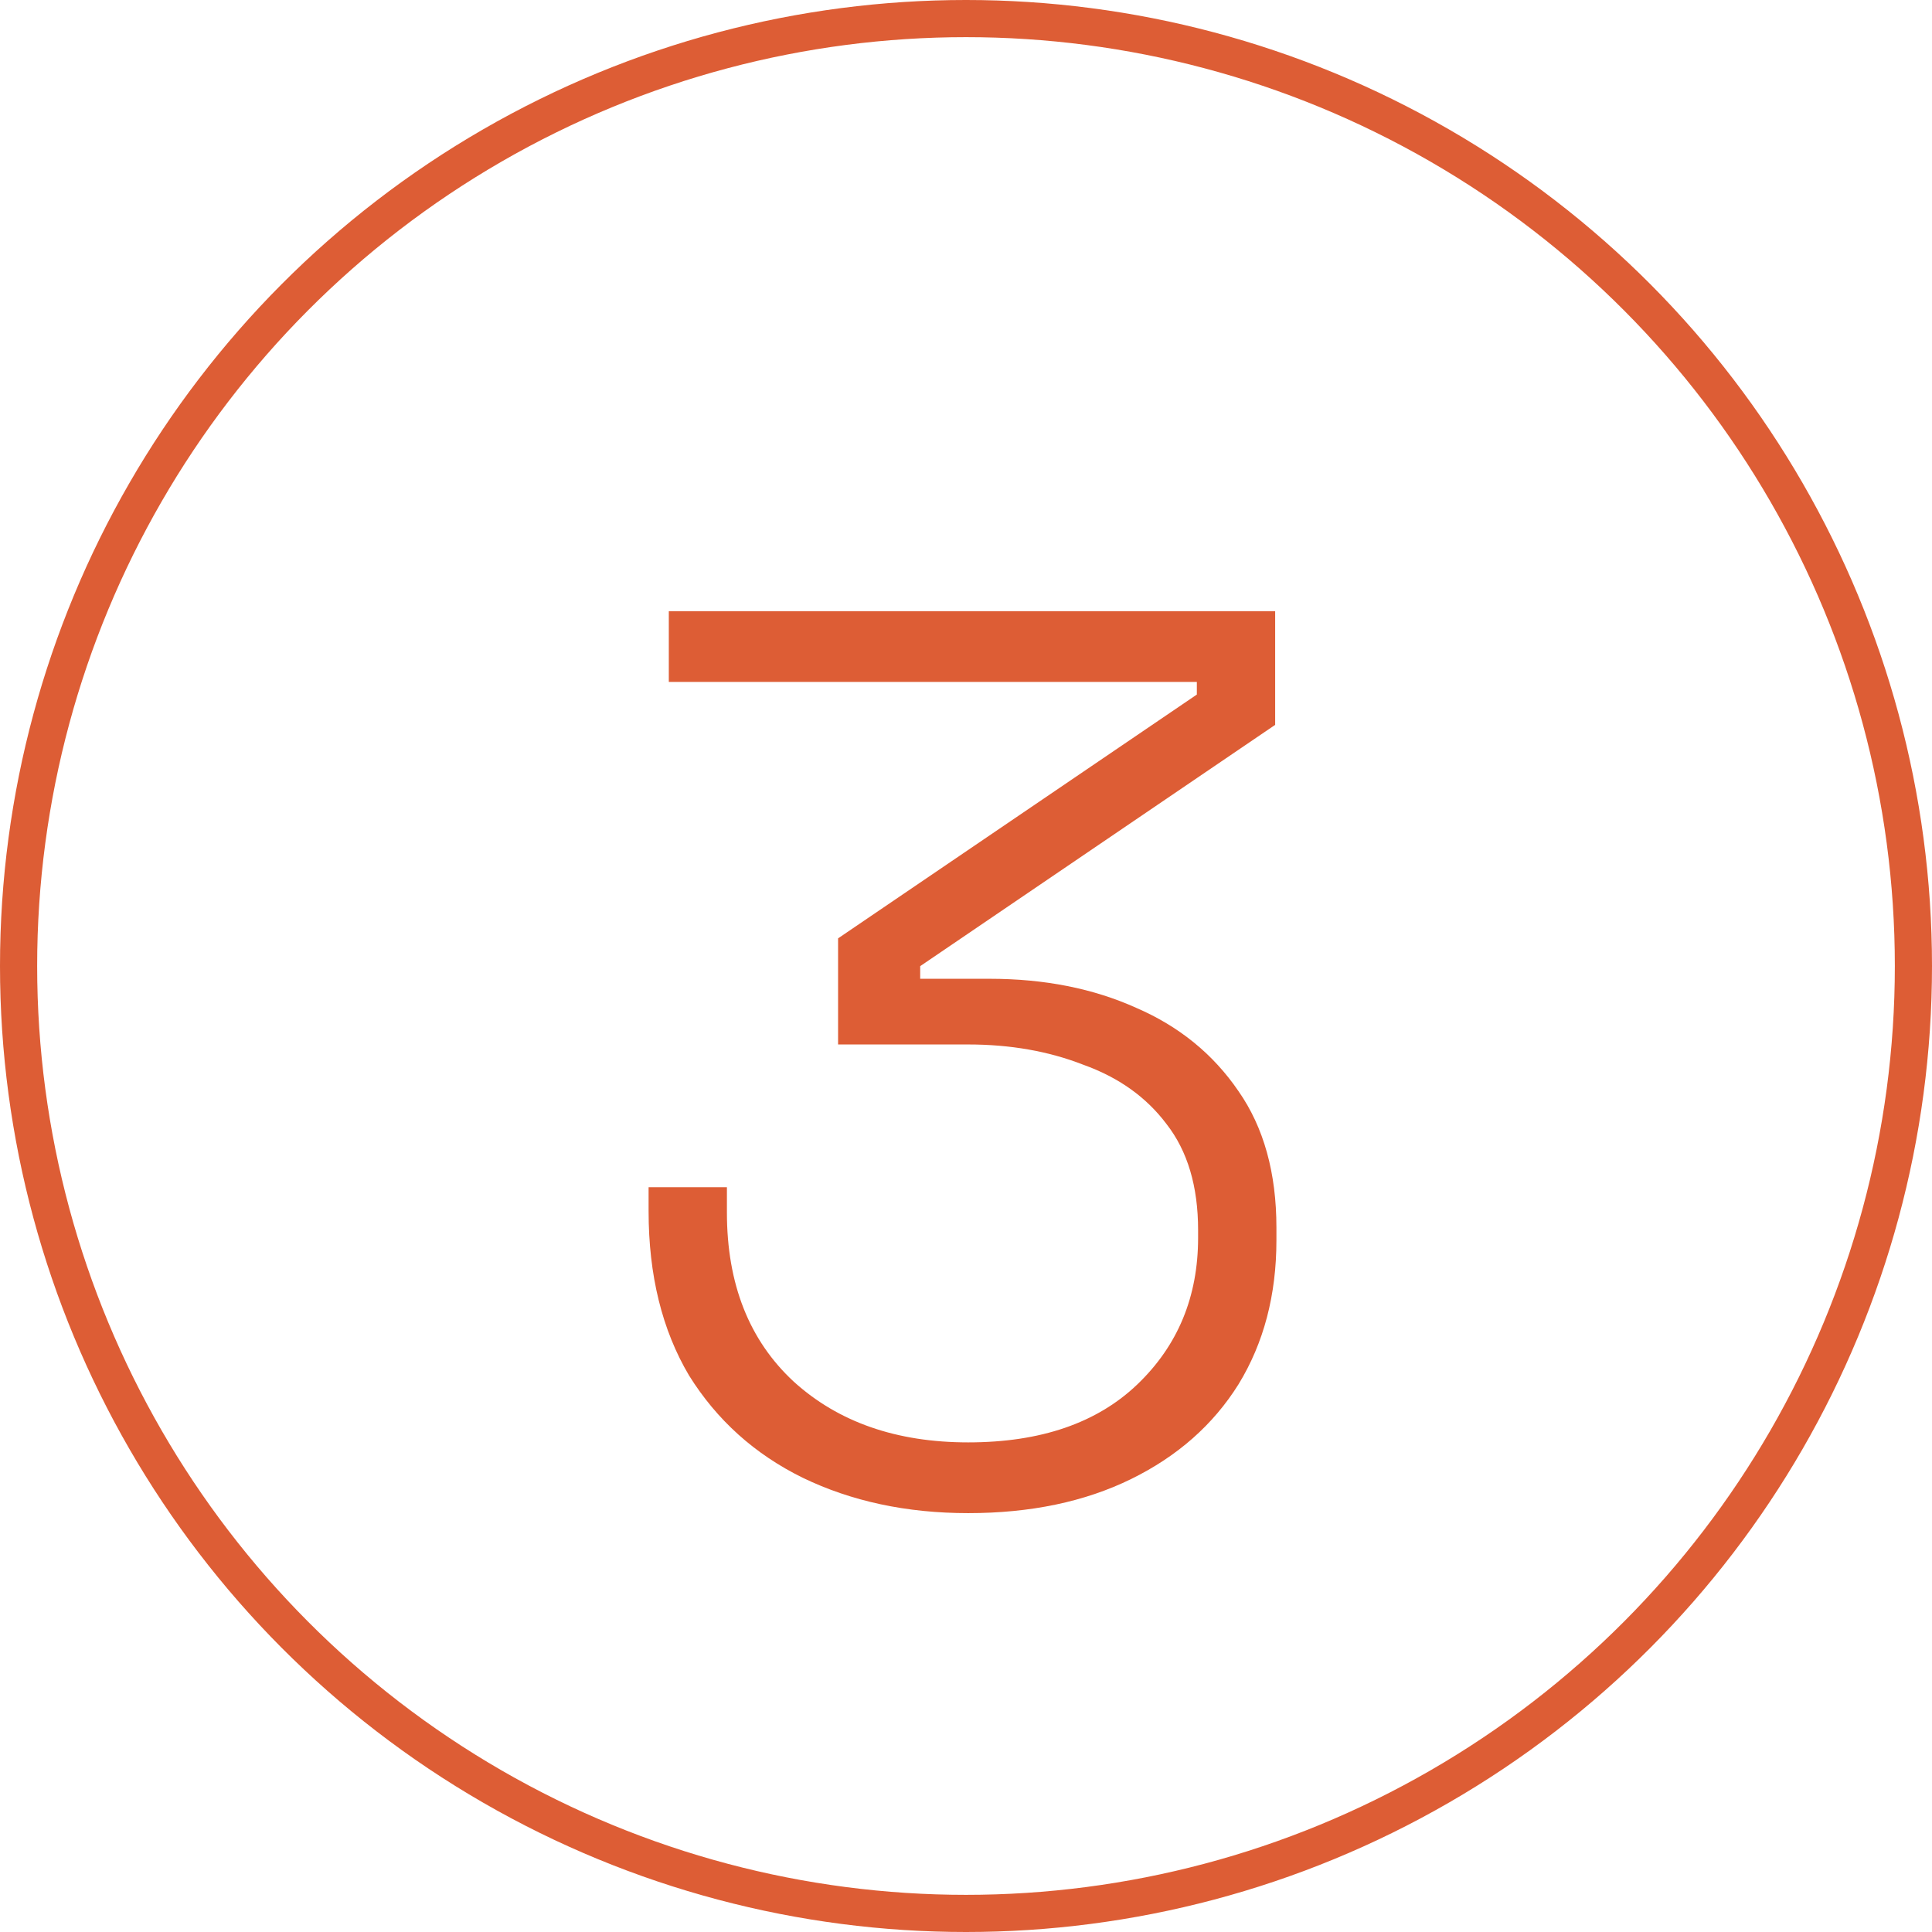 <svg width="52" height="52" viewBox="0 0 52 52" fill="none" xmlns="http://www.w3.org/2000/svg">
<circle cx="26" cy="26" r="25.5" stroke="#DD5D35"/>
<path d="M26.059 40.726C24.404 40.726 22.919 40.409 21.605 39.774C20.313 39.139 19.293 38.221 18.545 37.02C17.82 35.796 17.457 34.323 17.457 32.6V31.954H19.565V32.634C19.565 34.561 20.166 36.079 21.367 37.19C22.568 38.278 24.132 38.822 26.059 38.822C28.008 38.822 29.527 38.301 30.615 37.258C31.703 36.215 32.247 34.901 32.247 33.314V33.11C32.247 31.931 31.963 30.979 31.397 30.254C30.853 29.529 30.105 28.996 29.153 28.656C28.224 28.293 27.192 28.112 26.059 28.112H22.557V25.256L32.213 18.694V18.354H18.001V16.45H34.321V19.51L24.767 26.004V26.344H26.637C28.11 26.344 29.425 26.605 30.581 27.126C31.737 27.625 32.655 28.373 33.335 29.37C34.015 30.345 34.355 31.569 34.355 33.042V33.382C34.355 34.855 34.015 36.147 33.335 37.258C32.655 38.346 31.692 39.196 30.445 39.808C29.198 40.42 27.736 40.726 26.059 40.726Z" fill="#DD5D35"/>
</svg>
